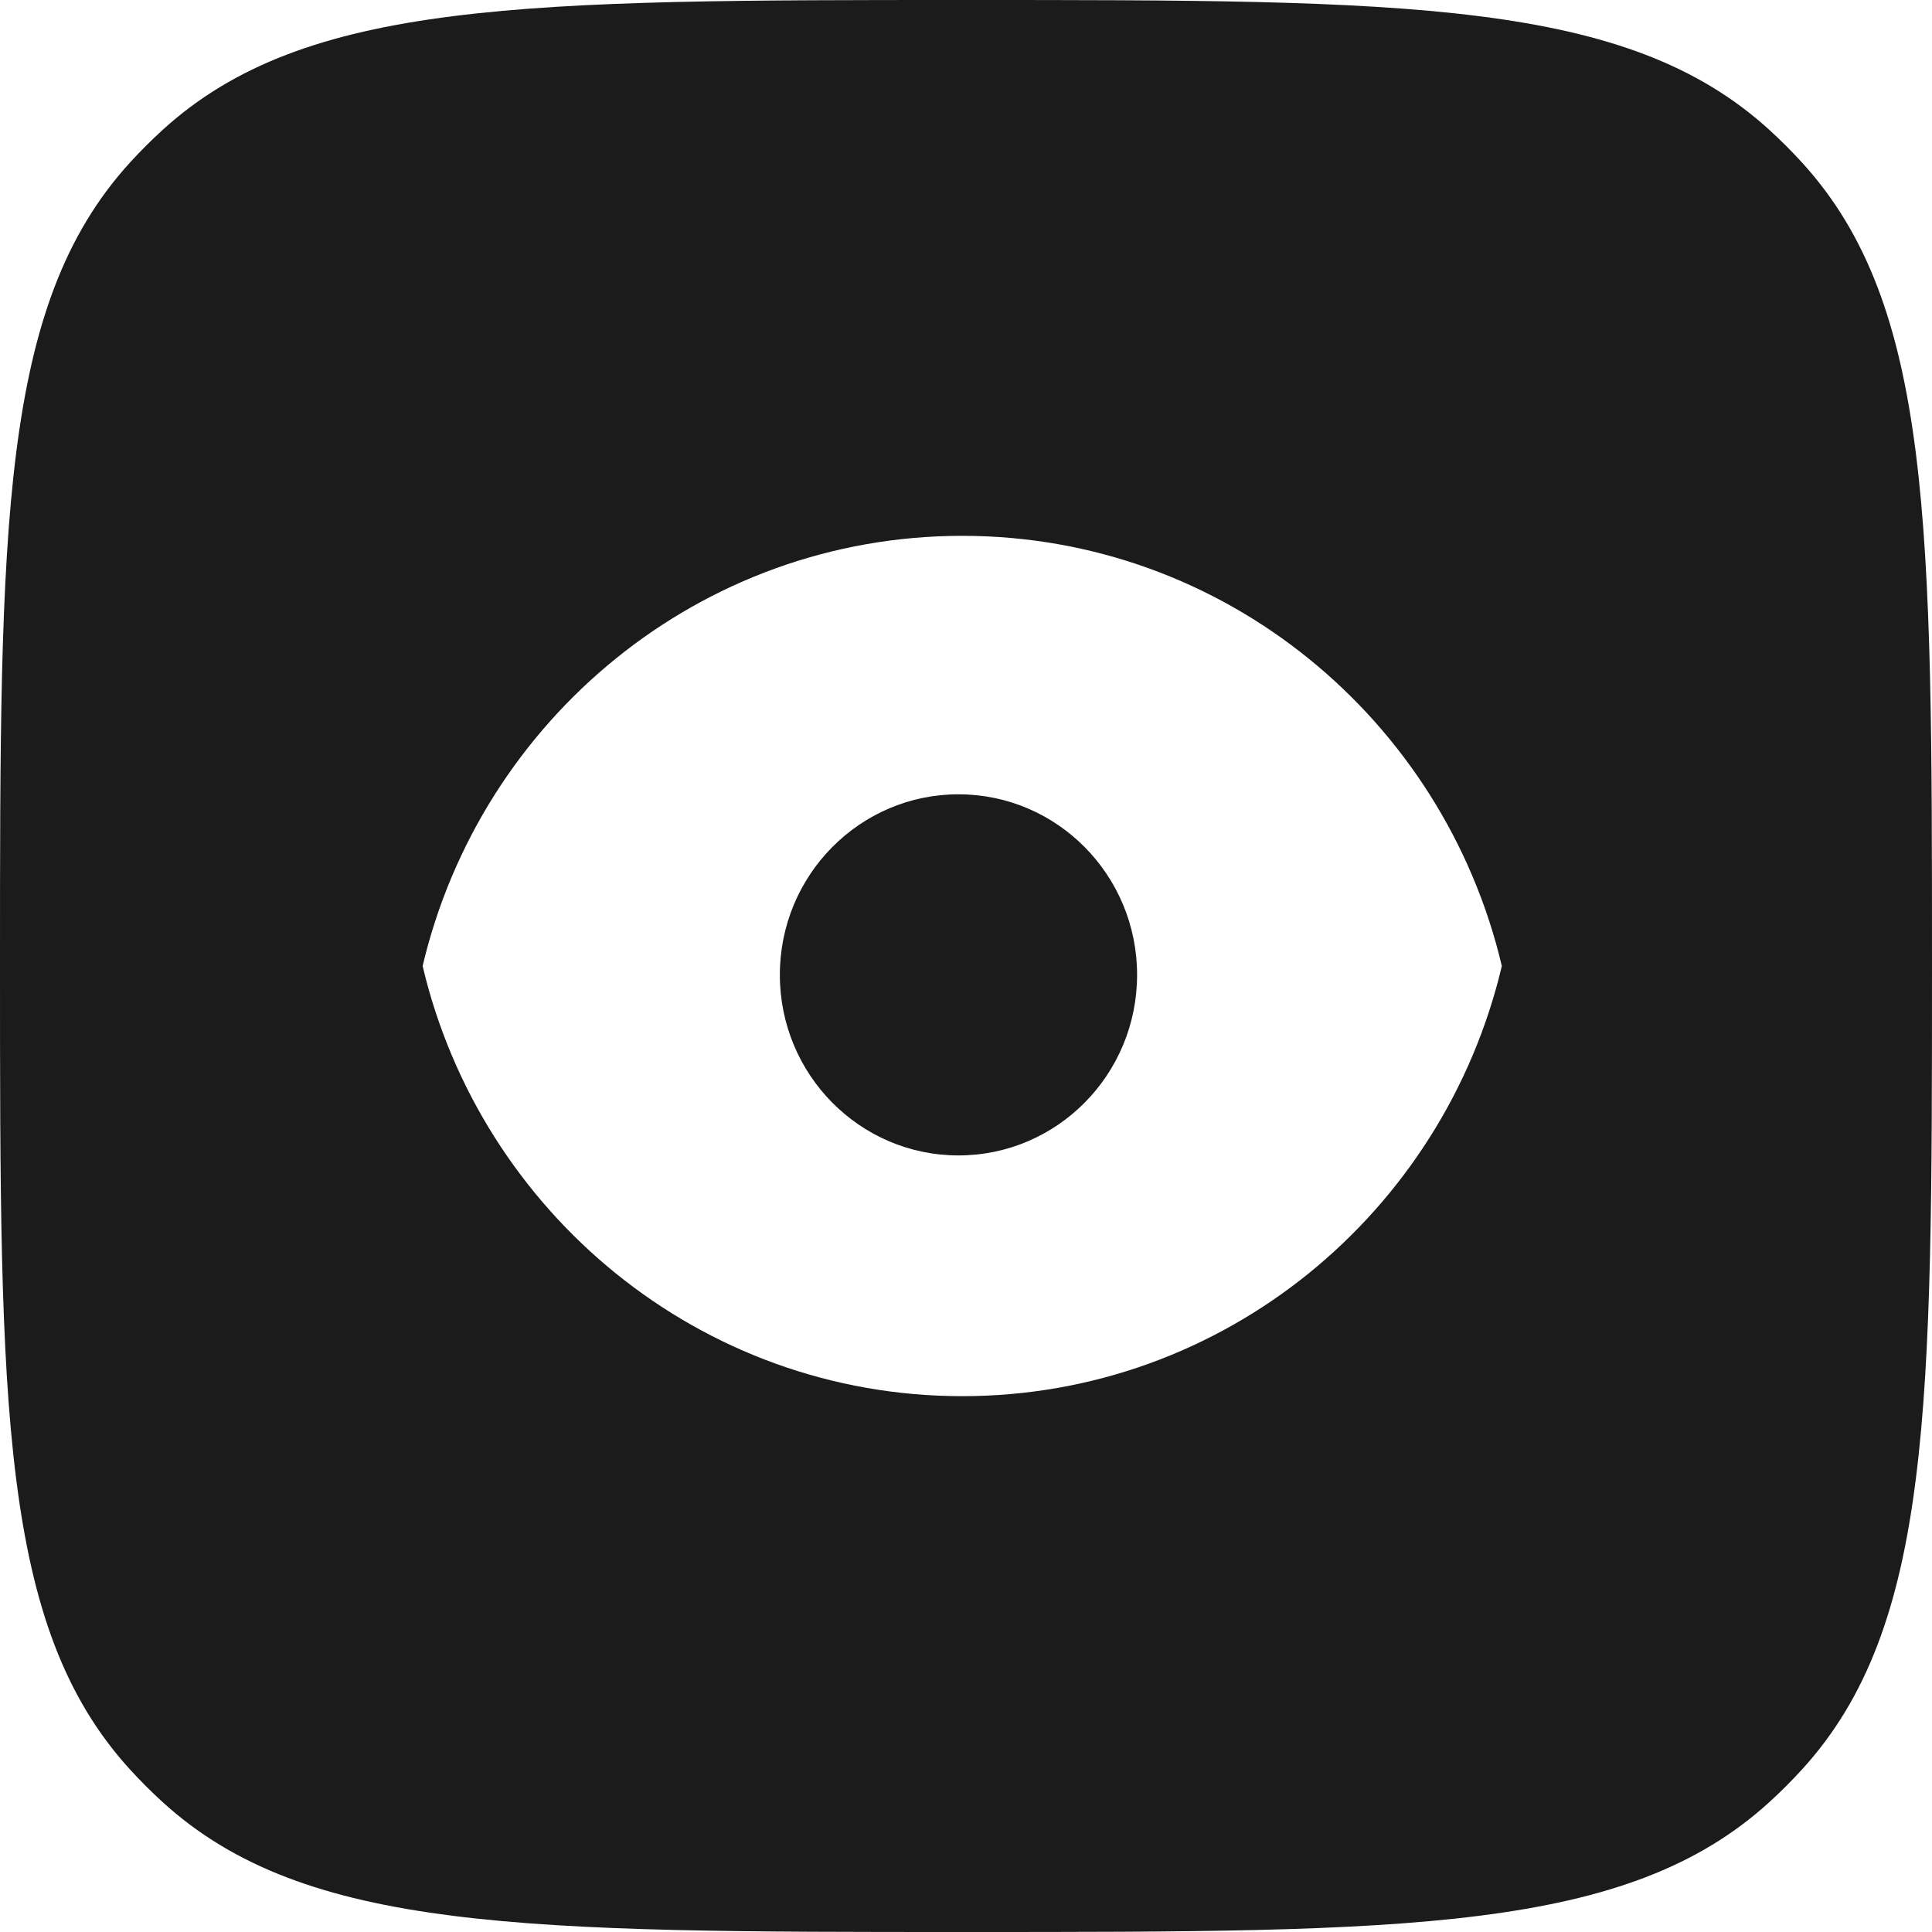 <svg width="256" height="256" viewBox="0 0 256 256" fill="none" xmlns="http://www.w3.org/2000/svg">
<g clip-path="url(#clip0_67_7)">
<path d="M0 128C0 69.656 0 40.485 17.163 21.604C18.572 20.054 20.054 18.572 21.604 17.163C40.485 0 69.656 0 128 0C186.344 0 215.515 0 234.396 17.163C235.946 18.572 237.428 20.054 238.837 21.604C256 40.485 256 69.656 256 128C256 186.344 256 215.515 238.837 234.396C237.428 235.946 235.946 237.428 234.396 238.837C215.515 256 186.344 256 128 256C69.656 256 40.485 256 21.604 238.837C20.054 237.428 18.572 235.946 17.163 234.396C0 215.515 0 186.344 0 128Z" fill="#1B1B1B"/>
<g filter="url(#filter0_d_67_7)">
<path fill-rule="evenodd" clip-rule="evenodd" d="M127.5 71C92.799 71 63.714 95.309 56 128C63.714 160.691 92.799 185 127.5 185C162.202 185 191.286 160.691 199 128C191.286 95.309 162.202 71 127.5 71ZM127.002 153.1C140.073 153.1 150.67 142.389 150.67 129.175C150.67 115.961 140.073 105.25 127.002 105.25C113.931 105.25 103.335 115.961 103.335 129.175C103.335 142.389 113.931 153.1 127.002 153.1Z" fill="white"/>
</g>
</g>
<defs>
<filter id="filter0_d_67_7" x="-63.1" y="-48.1" width="381.2" height="352.2" filterUnits="userSpaceOnUse" color-interpolation-filters="sRGB">
<feFlood flood-opacity="0" result="BackgroundImageFix"/>
<feColorMatrix in="SourceAlpha" type="matrix" values="0 0 0 0 0 0 0 0 0 0 0 0 0 0 0 0 0 0 127 0" result="hardAlpha"/>
<feOffset/>
<feGaussianBlur stdDeviation="59.55"/>
<feComposite in2="hardAlpha" operator="out"/>
<feColorMatrix type="matrix" values="0 0 0 0 1 0 0 0 0 1 0 0 0 0 1 0 0 0 0.29 0"/>
<feBlend mode="normal" in2="BackgroundImageFix" result="effect1_dropShadow_67_7"/>
<feBlend mode="normal" in="SourceGraphic" in2="effect1_dropShadow_67_7" result="shape"/>
</filter>
<clipPath id="clip0_67_7">
<rect width="256" height="256" fill="white"/>
</clipPath>
</defs>
</svg>
